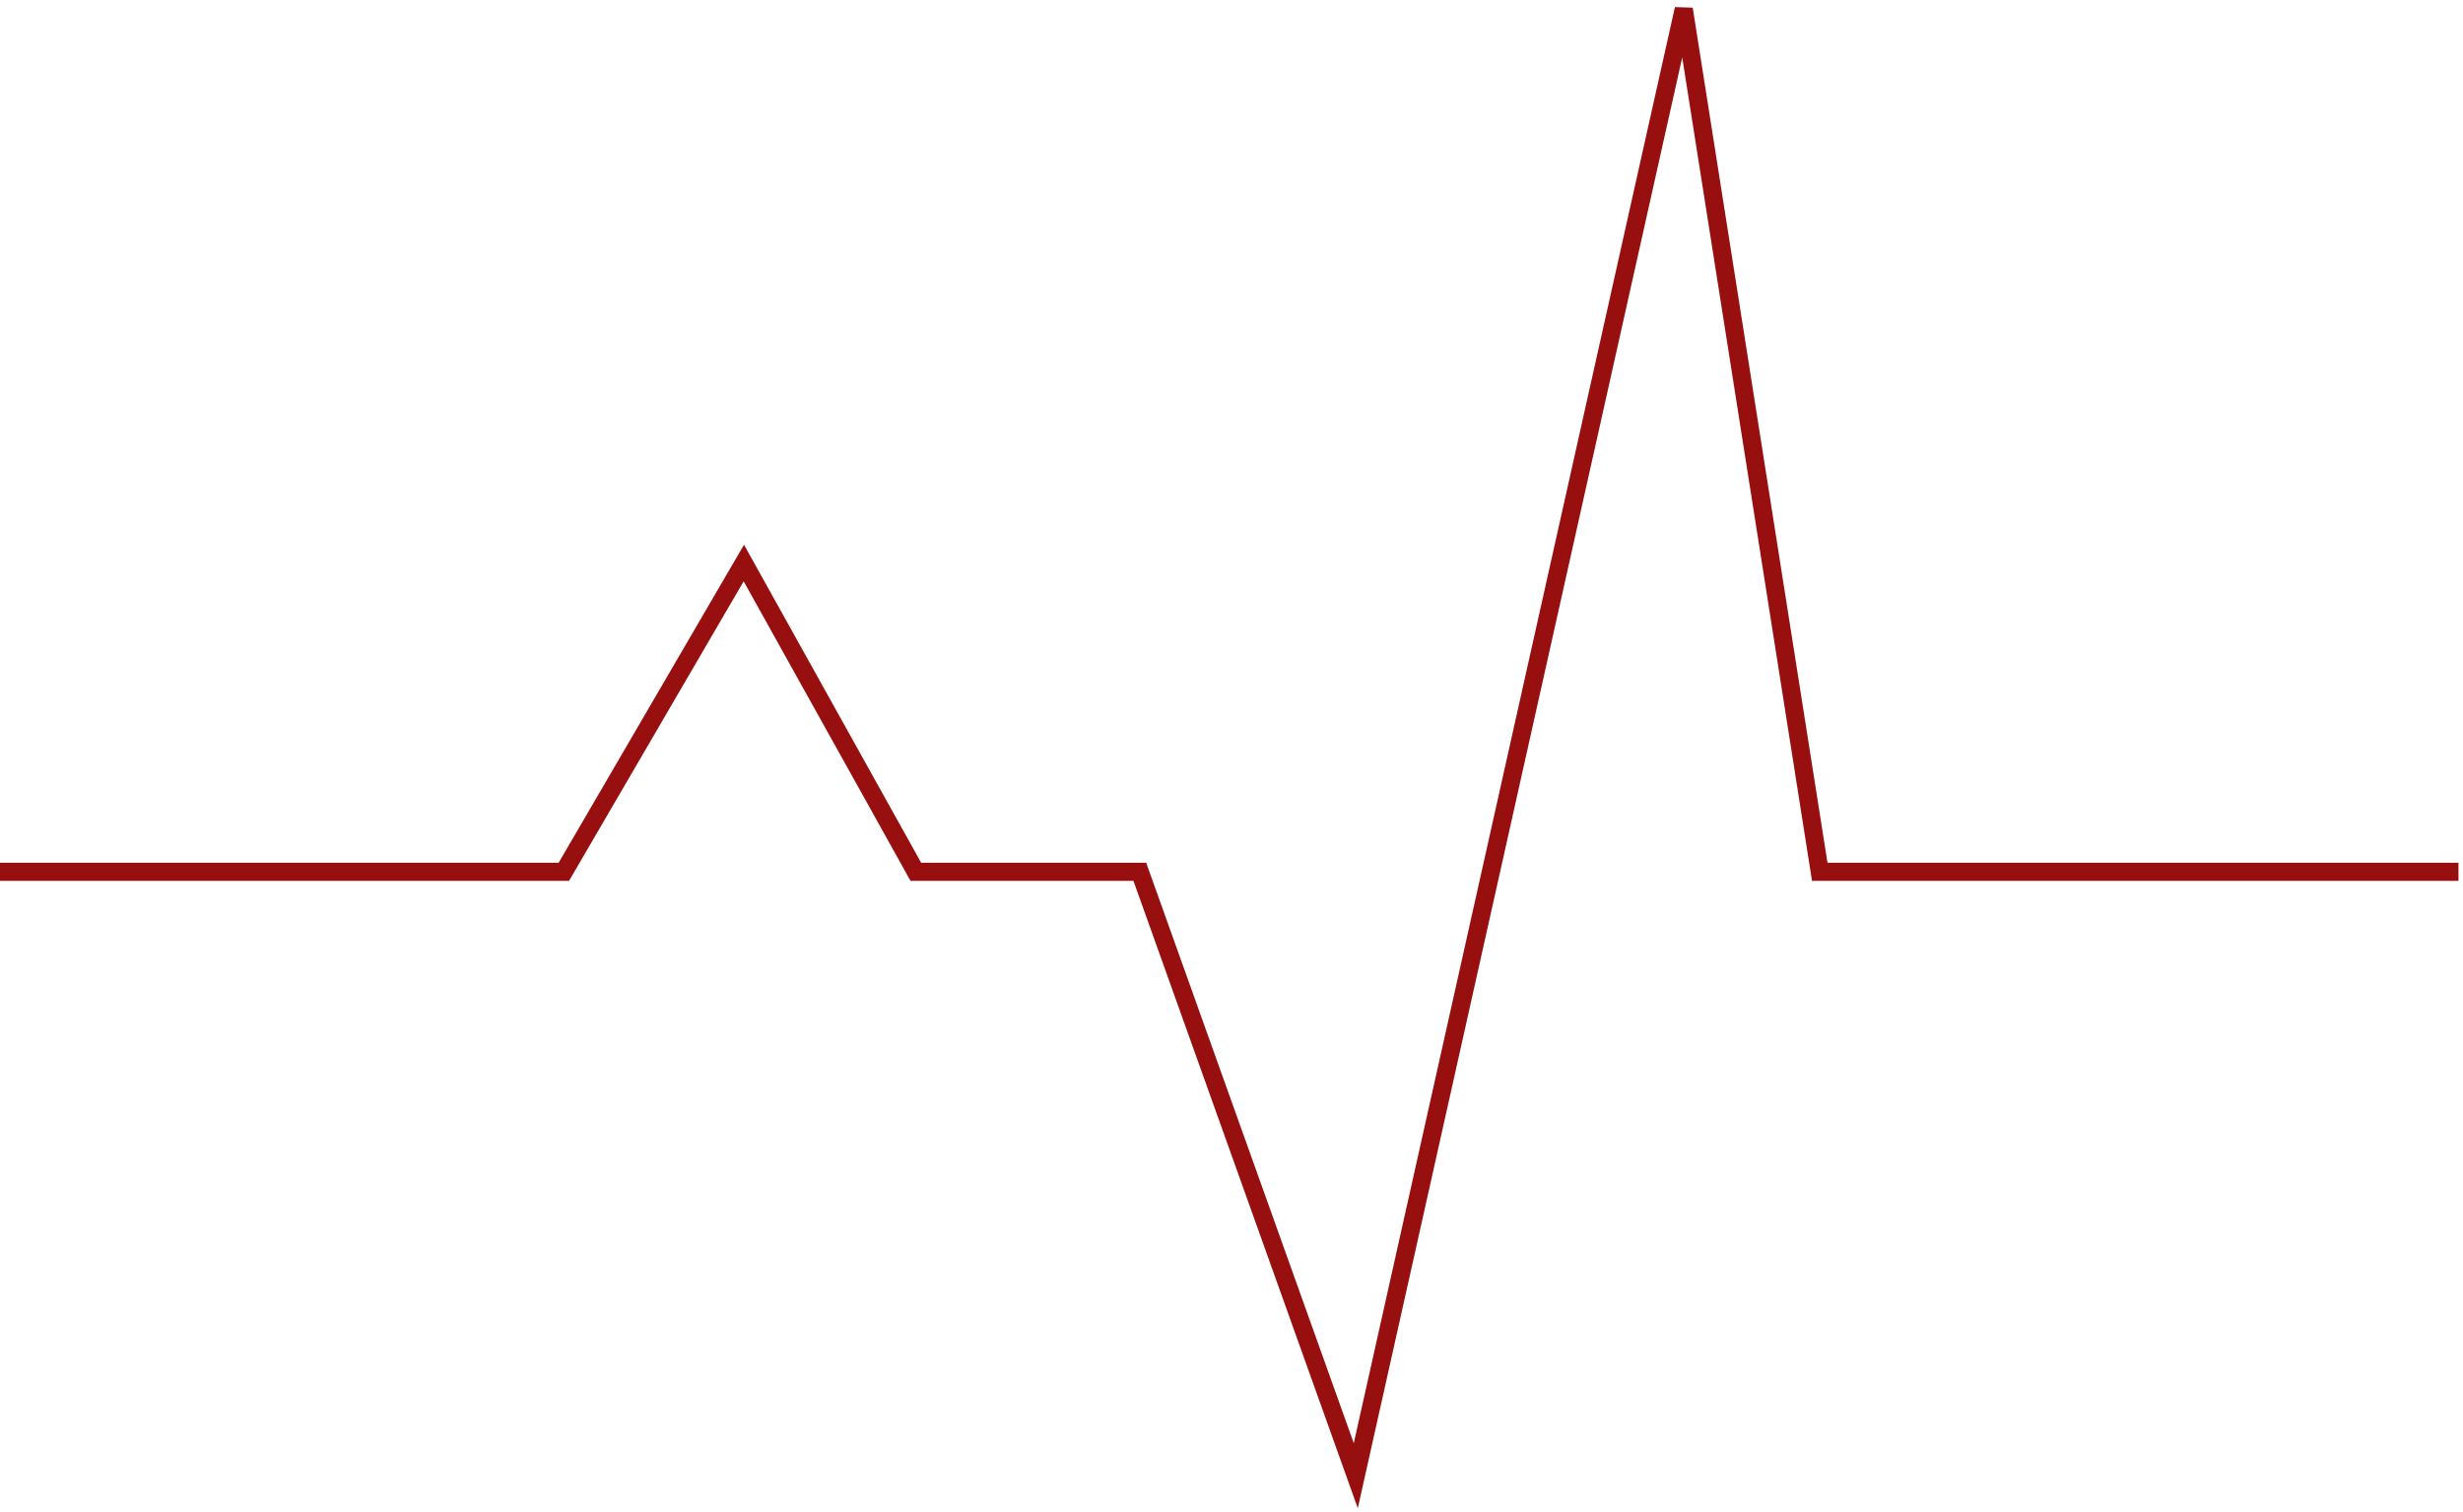 <?xml version="1.0" encoding="UTF-8"?> <svg xmlns="http://www.w3.org/2000/svg" width="272" height="167" viewBox="0 0 272 167" fill="none"><path d="M-38 96.294H62.268L82.144 62.189L101.138 96.294H125.874L149.726 163L185.946 1L200.964 96.294H271.5" stroke="#970F0F" stroke-width="2"></path></svg> 